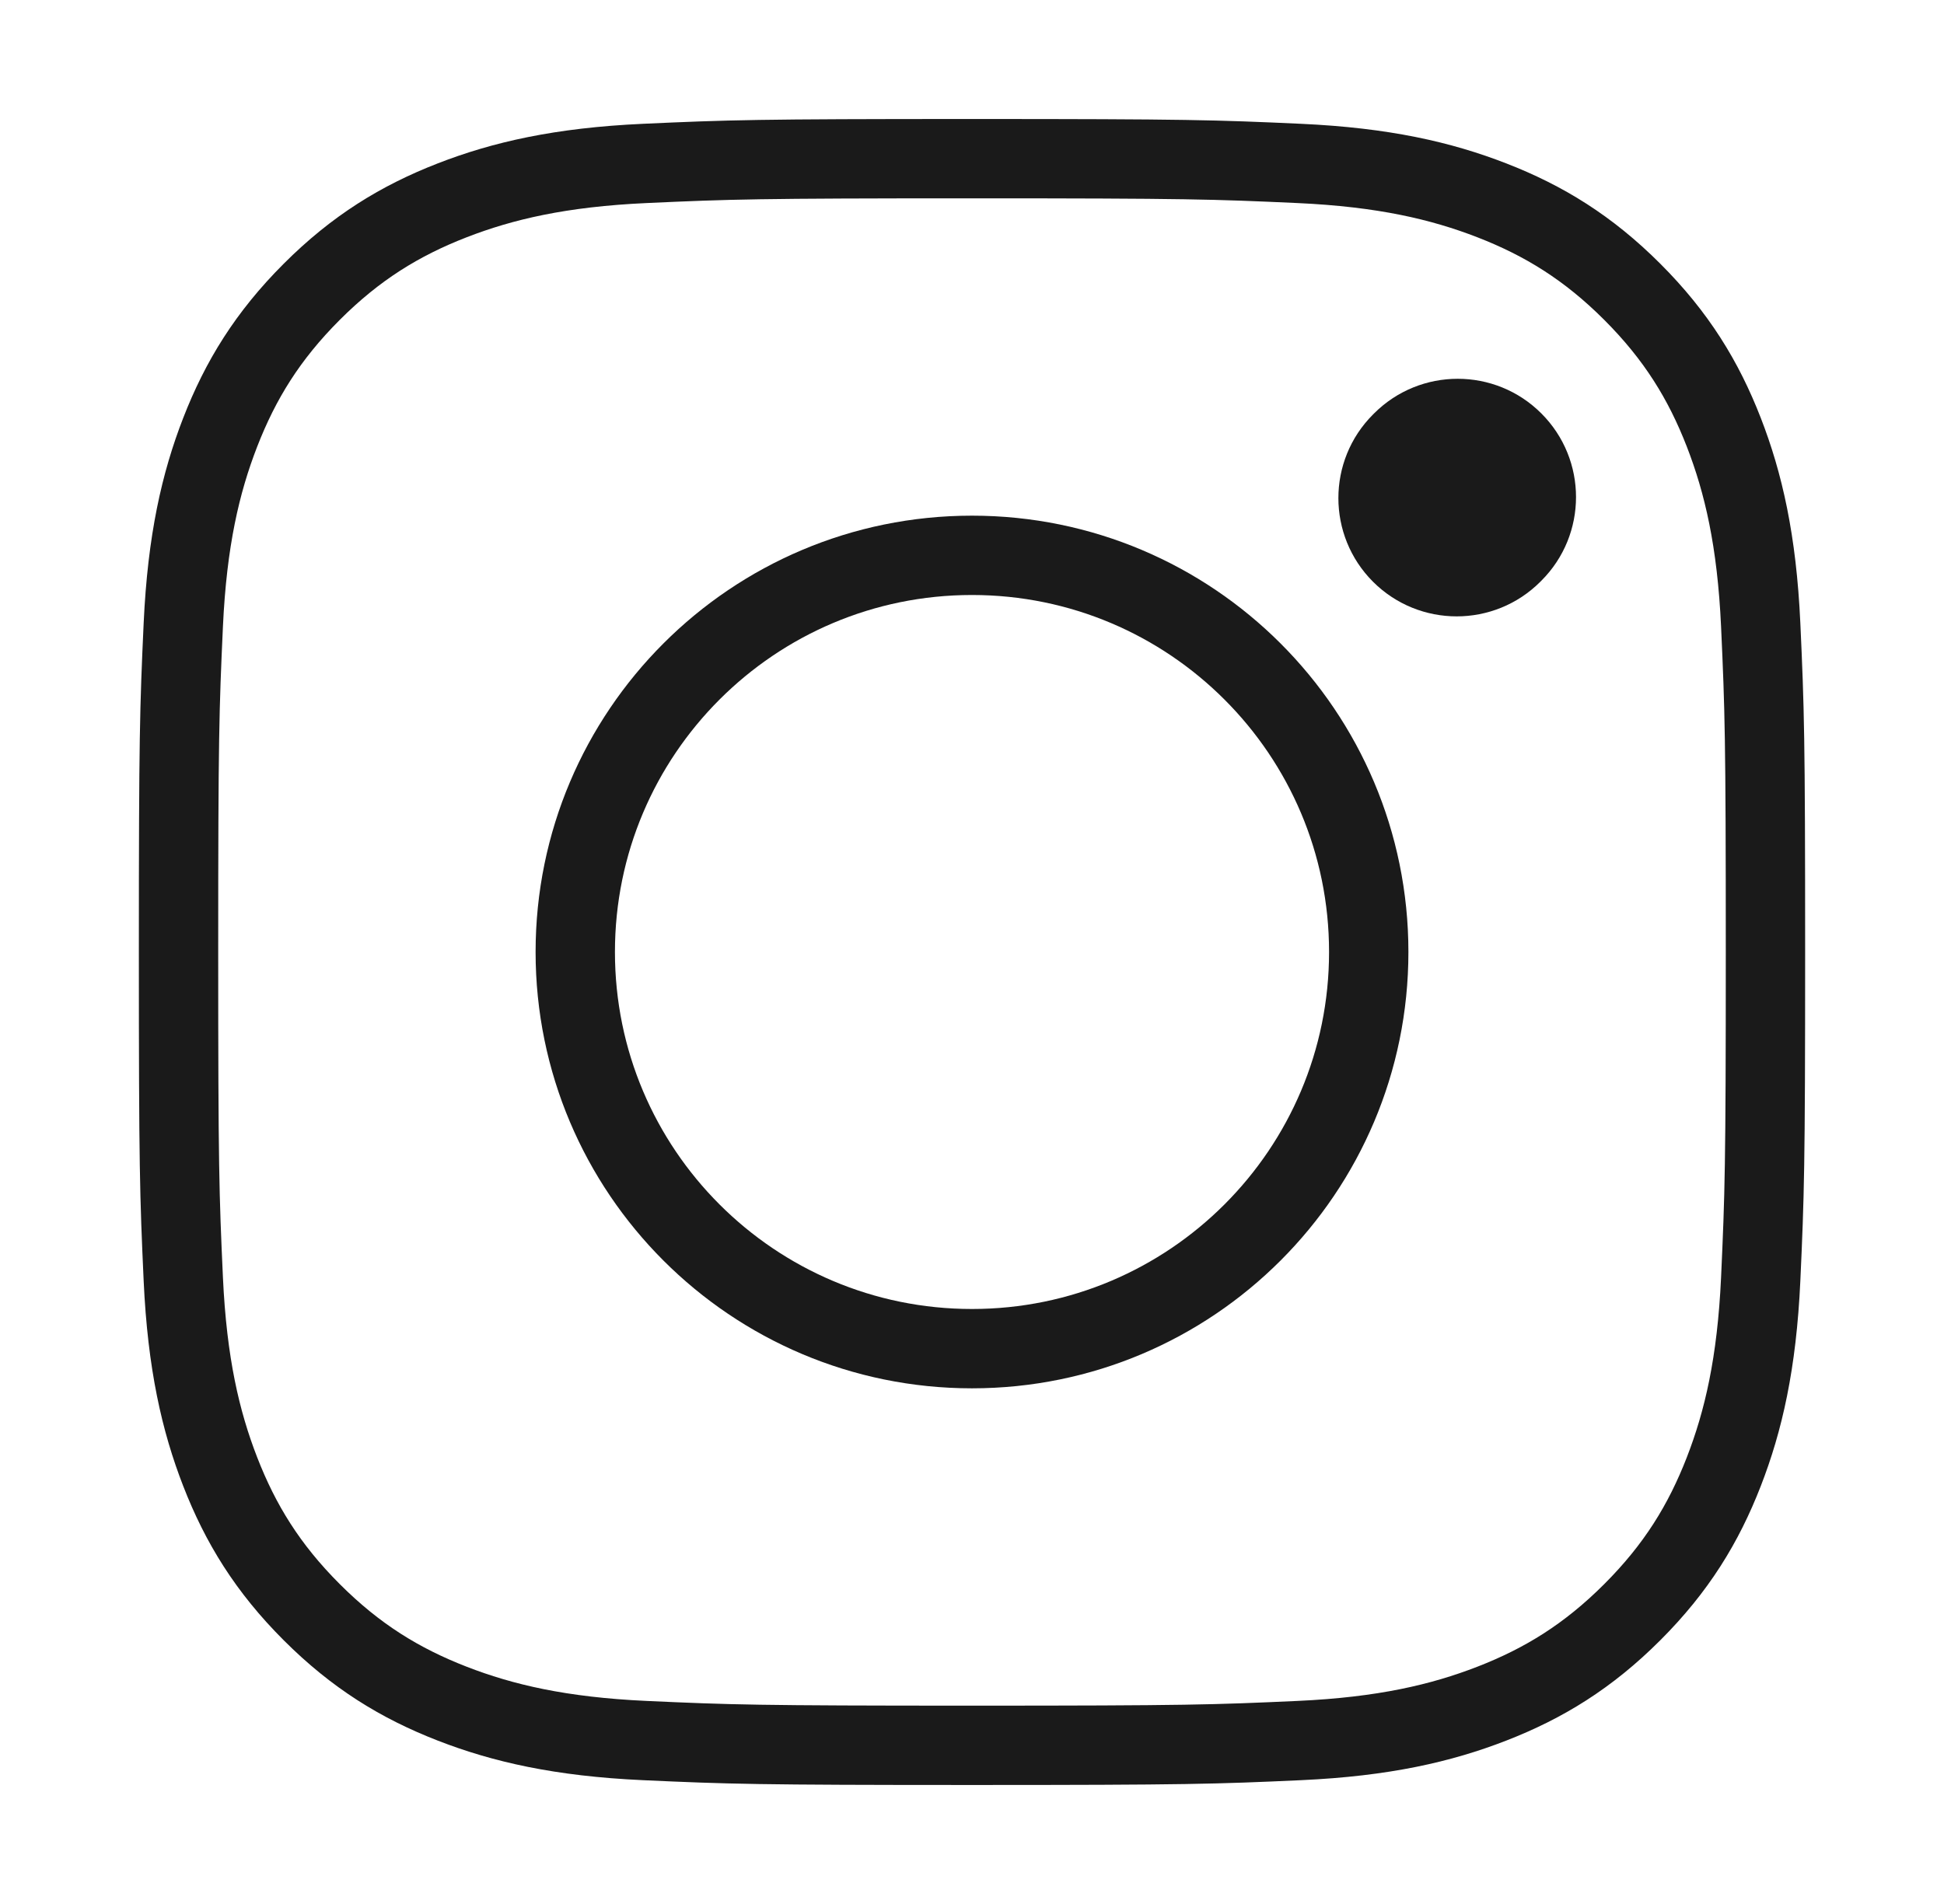 <svg width="49" height="48" viewBox="0 0 49 48" fill="none" xmlns="http://www.w3.org/2000/svg">
<path d="M24.5 14C18.977 14 14.5 18.477 14.5 24C14.5 29.523 18.977 34 24.5 34C30.023 34 34.5 29.523 34.5 24C34.5 18.477 30.023 14 24.5 14" stroke="#1A1A1A" stroke-width="2"/>
<path d="M24.5 4C19.068 4 18.387 4.023 16.254 4.12C14.125 4.217 12.671 4.556 11.399 5.05C10.084 5.561 8.969 6.245 7.857 7.357C6.745 8.469 6.061 9.584 5.55 10.899C5.056 12.171 4.718 13.625 4.62 15.754C4.523 17.887 4.5 18.568 4.5 24C4.5 29.432 4.523 30.113 4.62 32.246C4.718 34.375 5.056 35.829 5.55 37.101C6.061 38.416 6.745 39.531 7.857 40.643C8.969 41.755 10.084 42.439 11.399 42.95C12.671 43.444 14.125 43.783 16.254 43.88C18.387 43.977 19.068 44 24.5 44C29.932 44 30.613 43.977 32.746 43.88C34.875 43.783 36.328 43.444 37.601 42.95C38.916 42.439 40.031 41.755 41.143 40.643C42.255 39.531 42.939 38.416 43.45 37.101C43.944 35.829 44.282 34.375 44.38 32.246C44.477 30.113 44.5 29.432 44.5 24C44.5 18.568 44.477 17.887 44.38 15.754C44.282 13.625 43.944 12.171 43.45 10.899C42.939 9.584 42.255 8.469 41.143 7.357C40.031 6.245 38.916 5.561 37.601 5.05C36.328 4.556 34.875 4.217 32.746 4.12C30.613 4.023 29.932 4 24.5 4" stroke="#1A1A1A" stroke-width="2"/>
<path fill-rule="evenodd" clip-rule="evenodd" d="M34.608 14.666C35.773 15.83 37.661 15.83 38.825 14.666L38.851 14.64C40.016 13.476 40.016 11.588 38.851 10.423C37.687 9.258 35.799 9.258 34.634 10.423L34.608 10.449C33.444 11.613 33.444 13.501 34.608 14.666Z" fill="#1A1A1A"/>
</svg>
